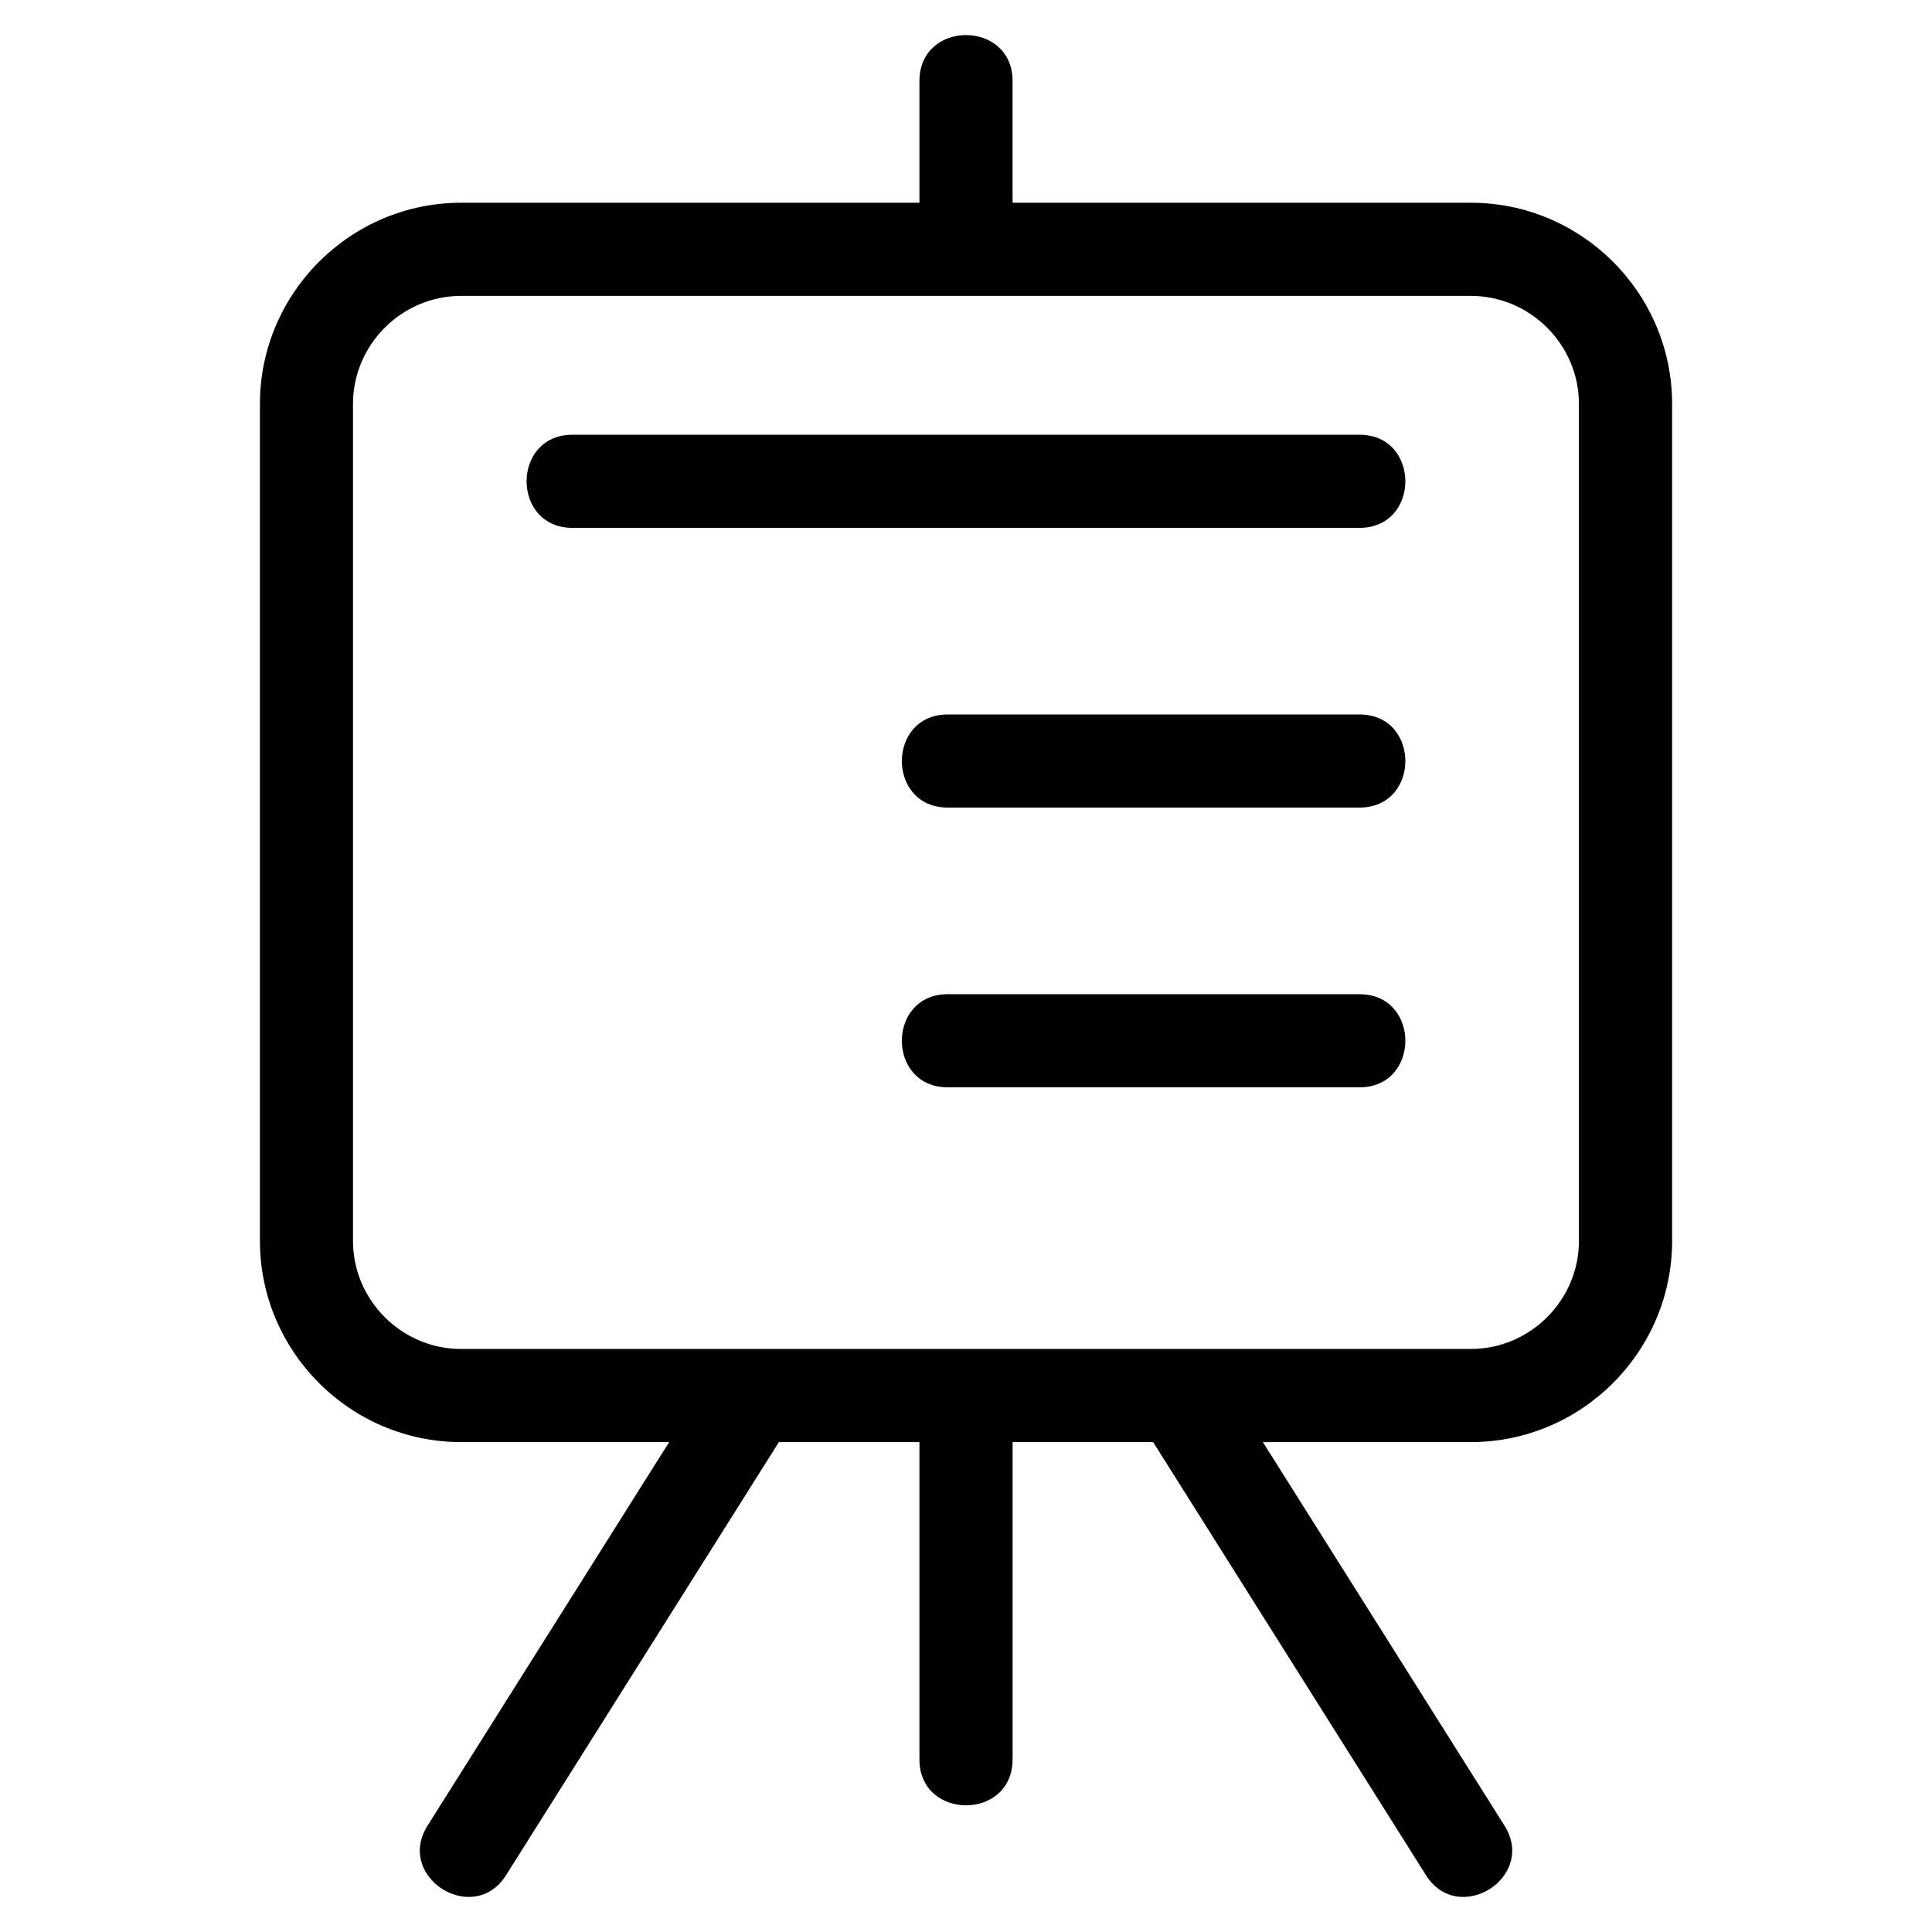 <?xml version="1.0" encoding="UTF-8"?>
<!-- Uploaded to: SVG Repo, www.svgrepo.com, Generator: SVG Repo Mixer Tools -->
<svg fill="#000000" width="800px" height="800px" version="1.1" viewBox="144 144 512 512" xmlns="http://www.w3.org/2000/svg">
 <path d="m266.2 197.73h121.46v-32.258c0-16.234 24.684-16.234 24.684 0v32.258h121.46c29.355 0 53.324 23.969 53.324 53.324v221.79c0 29.355-23.969 53.324-53.324 53.324h-55.133l64.035 101.65c8.617 13.68-12.211 26.785-20.82 13.109l-72.293-114.76h-37.246v84.094c0 16.227-24.684 16.227-24.684 0v-84.094h-37.246l-72.293 114.76c-8.609 13.676-29.43 0.57-20.82-13.109l64.035-101.65h-55.133c-29.355 0-53.324-23.969-53.324-53.324v-221.79c0-29.355 23.969-53.324 53.324-53.324zm128.97 234.42c-16.227 0-16.227-24.676 0-24.676h109.09c16.234 0 16.234 24.676 0 24.676zm0-74.133c-16.227 0-16.227-24.676 0-24.676h109.09c16.234 0 16.234 24.676 0 24.676zm-99.441-74.125c-16.234 0-16.234-24.684 0-24.684h208.53c16.234 0 16.234 24.684 0 24.684zm238.06-61.48h-267.6c-15.727 0-28.645 12.918-28.645 28.645v221.79c0 15.727 12.918 28.645 28.645 28.645h267.6c15.727 0 28.645-12.918 28.645-28.645v-221.79c0-15.727-12.918-28.645-28.645-28.645z"/>
</svg>